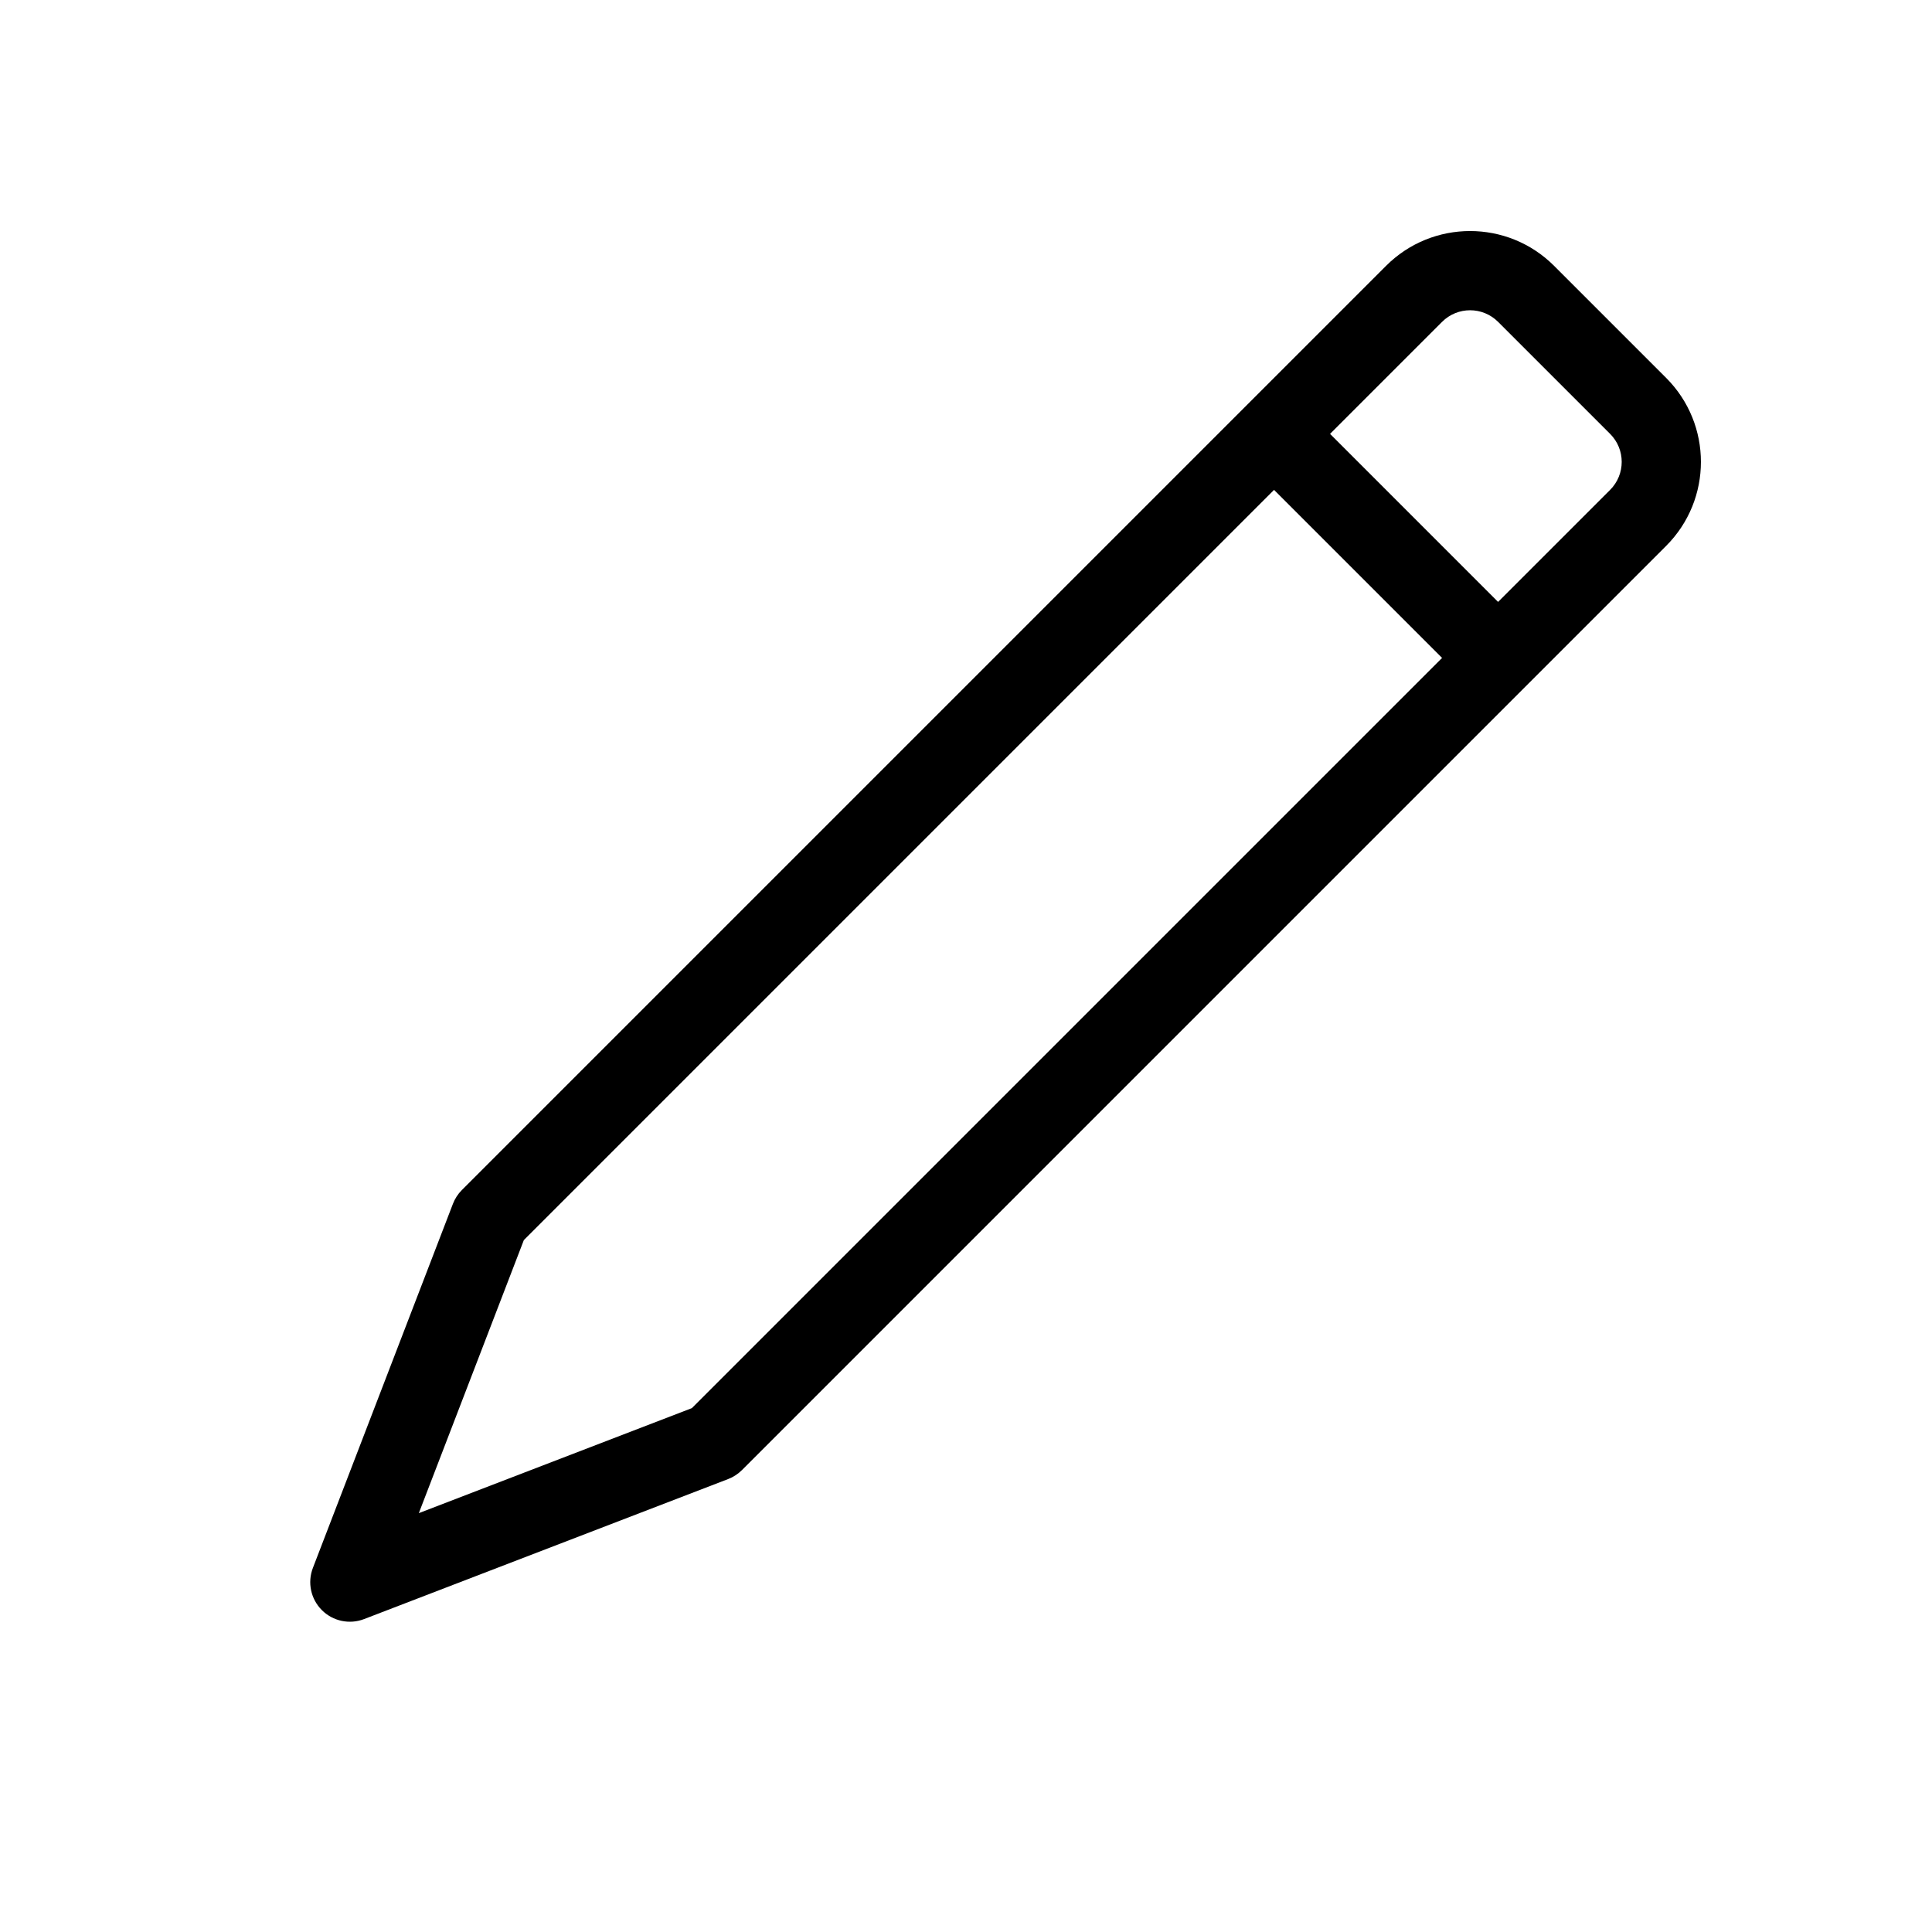 <?xml version="1.0" encoding="UTF-8"?>
<!-- Uploaded to: ICON Repo, www.svgrepo.com, Generator: ICON Repo Mixer Tools -->
<svg fill="#000000" width="800px" height="800px" version="1.1" viewBox="144 144 512 512" xmlns="http://www.w3.org/2000/svg">
 <g fill-rule="evenodd">
  <path d="m585.54 288.67c12.297-12.297 12.297-32.234 0-44.531l-29.688-29.688c-12.297-12.297-32.234-12.297-44.531 0l-244.92 244.92c-1.035 1.039-1.844 2.285-2.371 3.656l-37.109 96.484c-1.492 3.871-0.559 8.254 2.375 11.188 2.93 2.934 7.316 3.863 11.188 2.375l96.484-37.109c1.371-0.527 2.613-1.336 3.652-2.371zm-14.844-29.688c4.098 4.098 4.098 10.742 0 14.844l-243.34 243.34-72.363 27.832 27.832-72.363 243.34-243.34c4.098-4.098 10.746-4.098 14.844 0z"/>
  <path d="m474.22 266.41 59.375 59.375 14.844-14.844-59.375-59.375z"/>
 </g>
</svg>